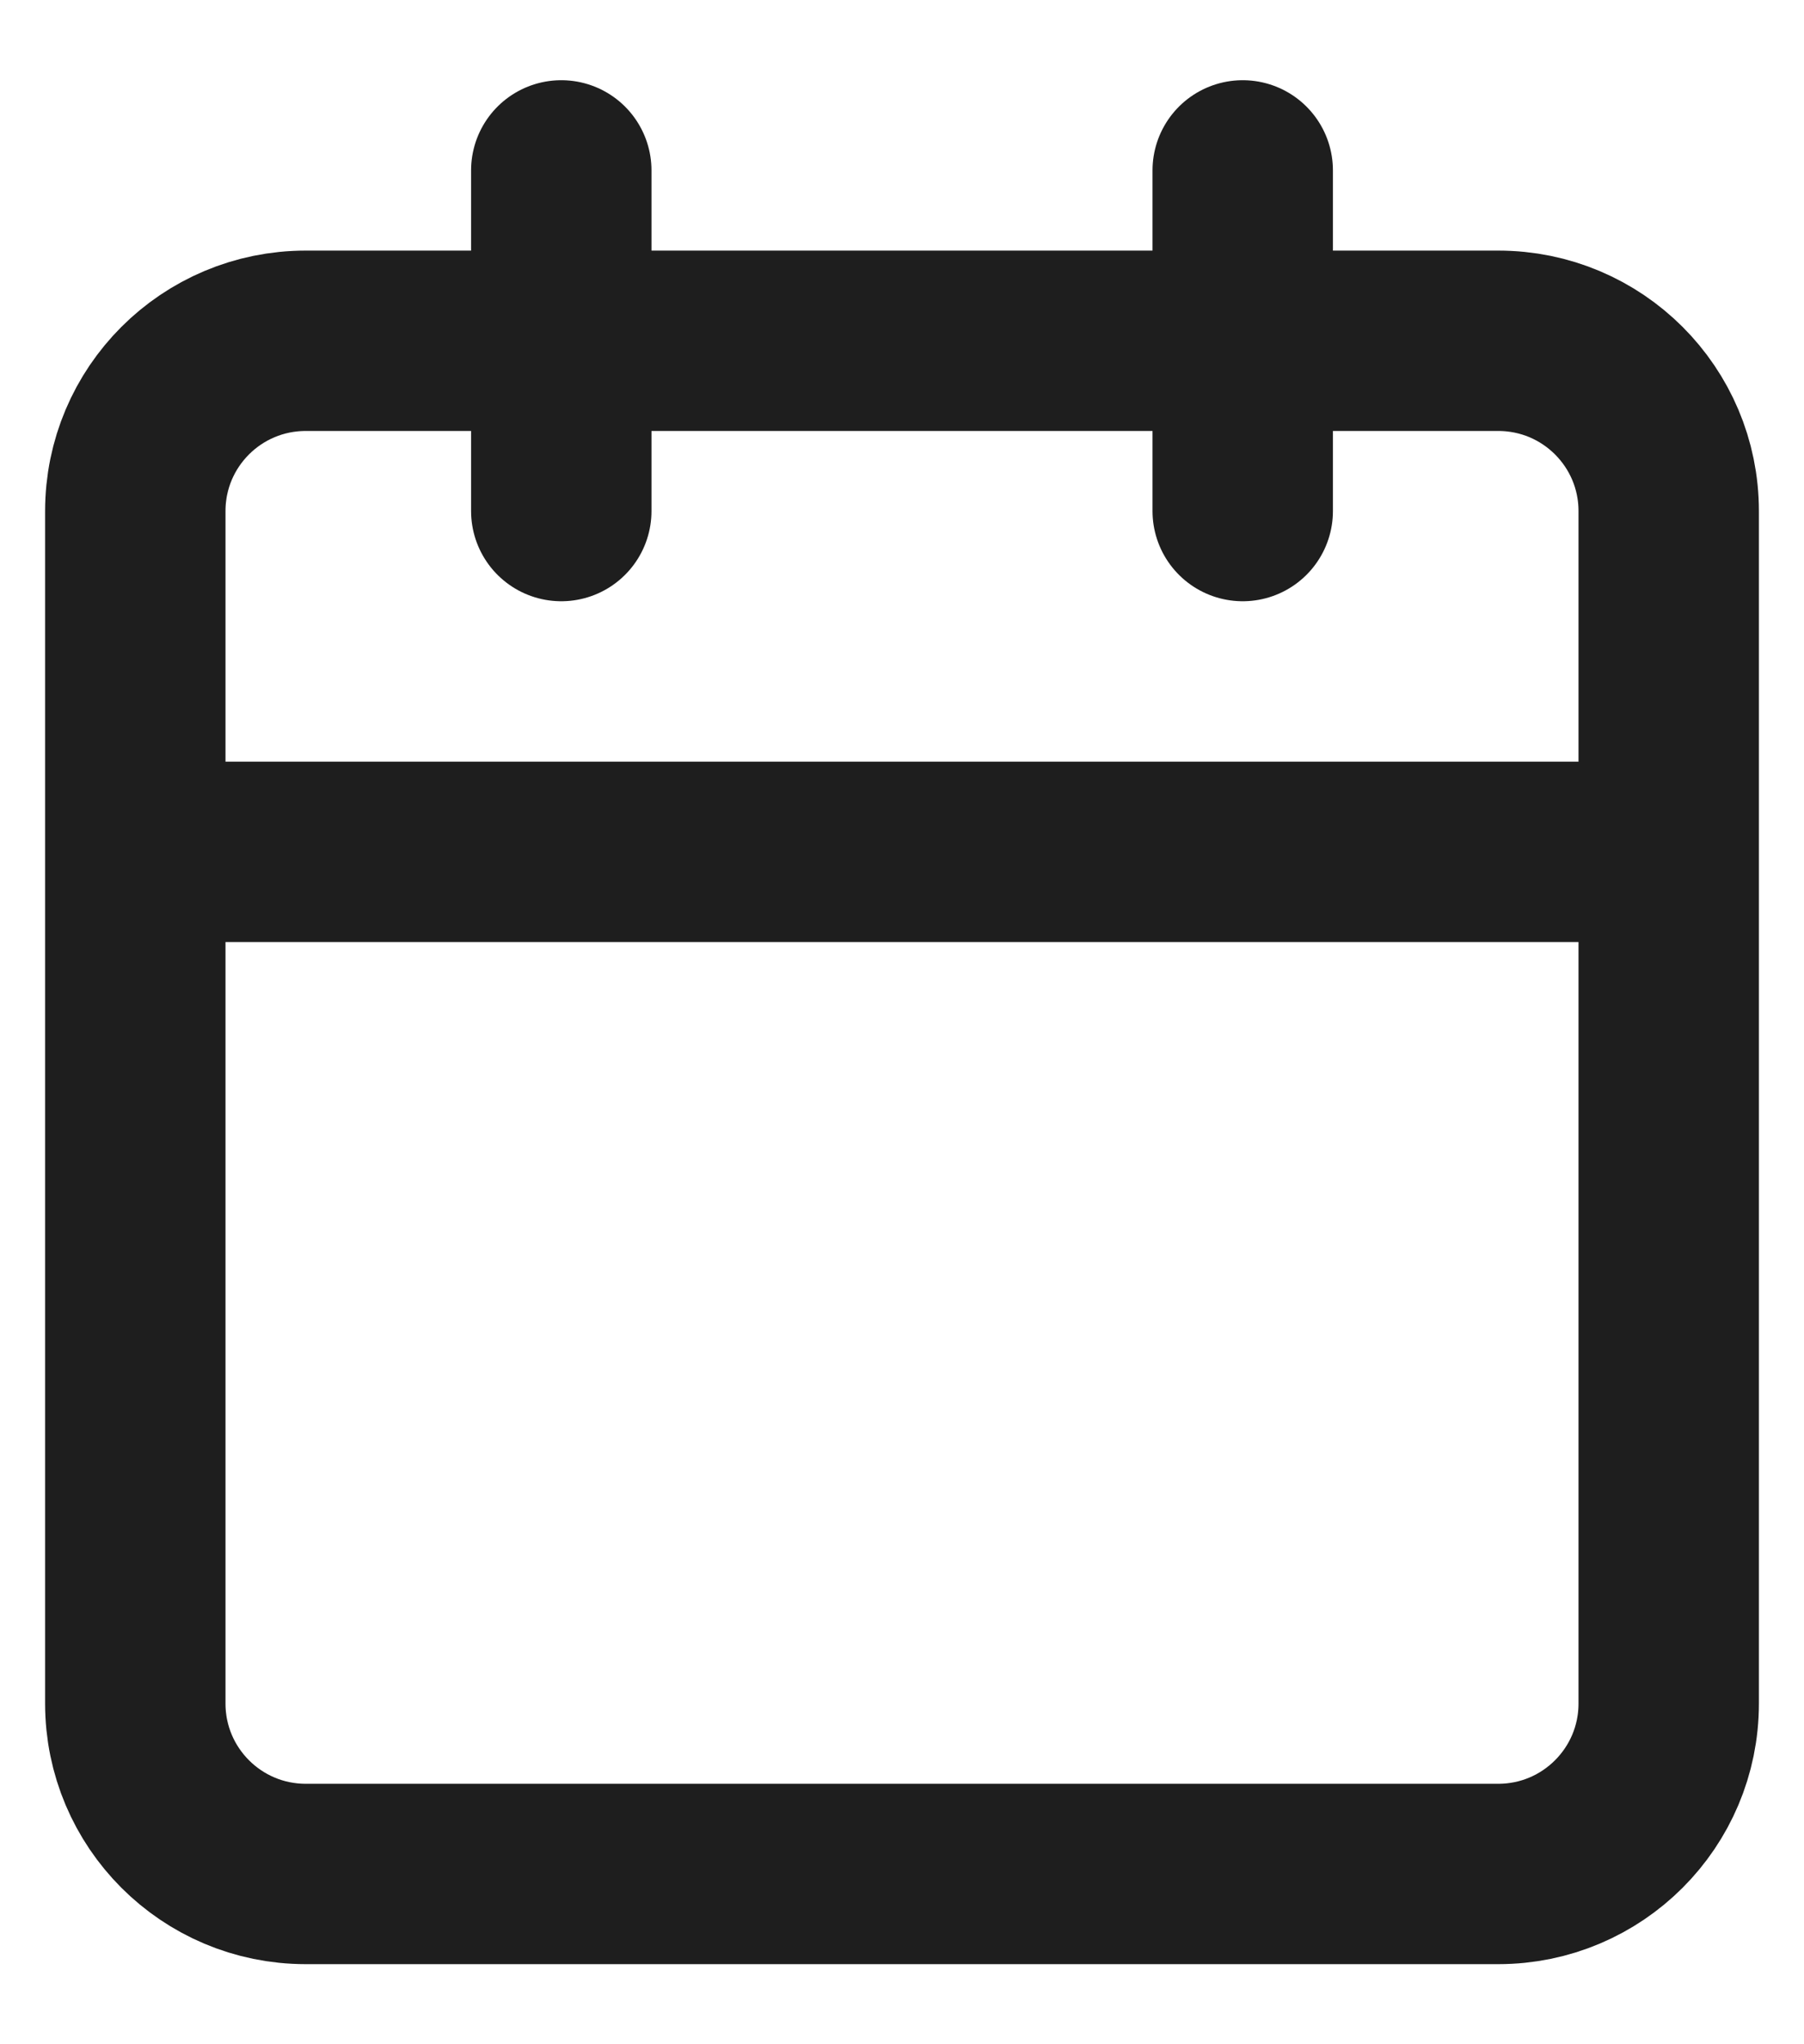 <svg width="15" height="17" viewBox="0 0 15 17" fill="none" xmlns="http://www.w3.org/2000/svg">
<path d="M10.333 1.417V4.25M4.667 1.417V4.25M1.125 7.084H13.875M2.542 2.834H12.458C13.241 2.834 13.875 3.468 13.875 4.25V14.167C13.875 14.949 13.241 15.584 12.458 15.584H2.542C1.759 15.584 1.125 14.949 1.125 14.167V4.25C1.125 3.468 1.759 2.834 2.542 2.834Z" stroke="#1E1E1E" stroke-width="1.5" stroke-linecap="round" stroke-linejoin="round"/>
</svg>
